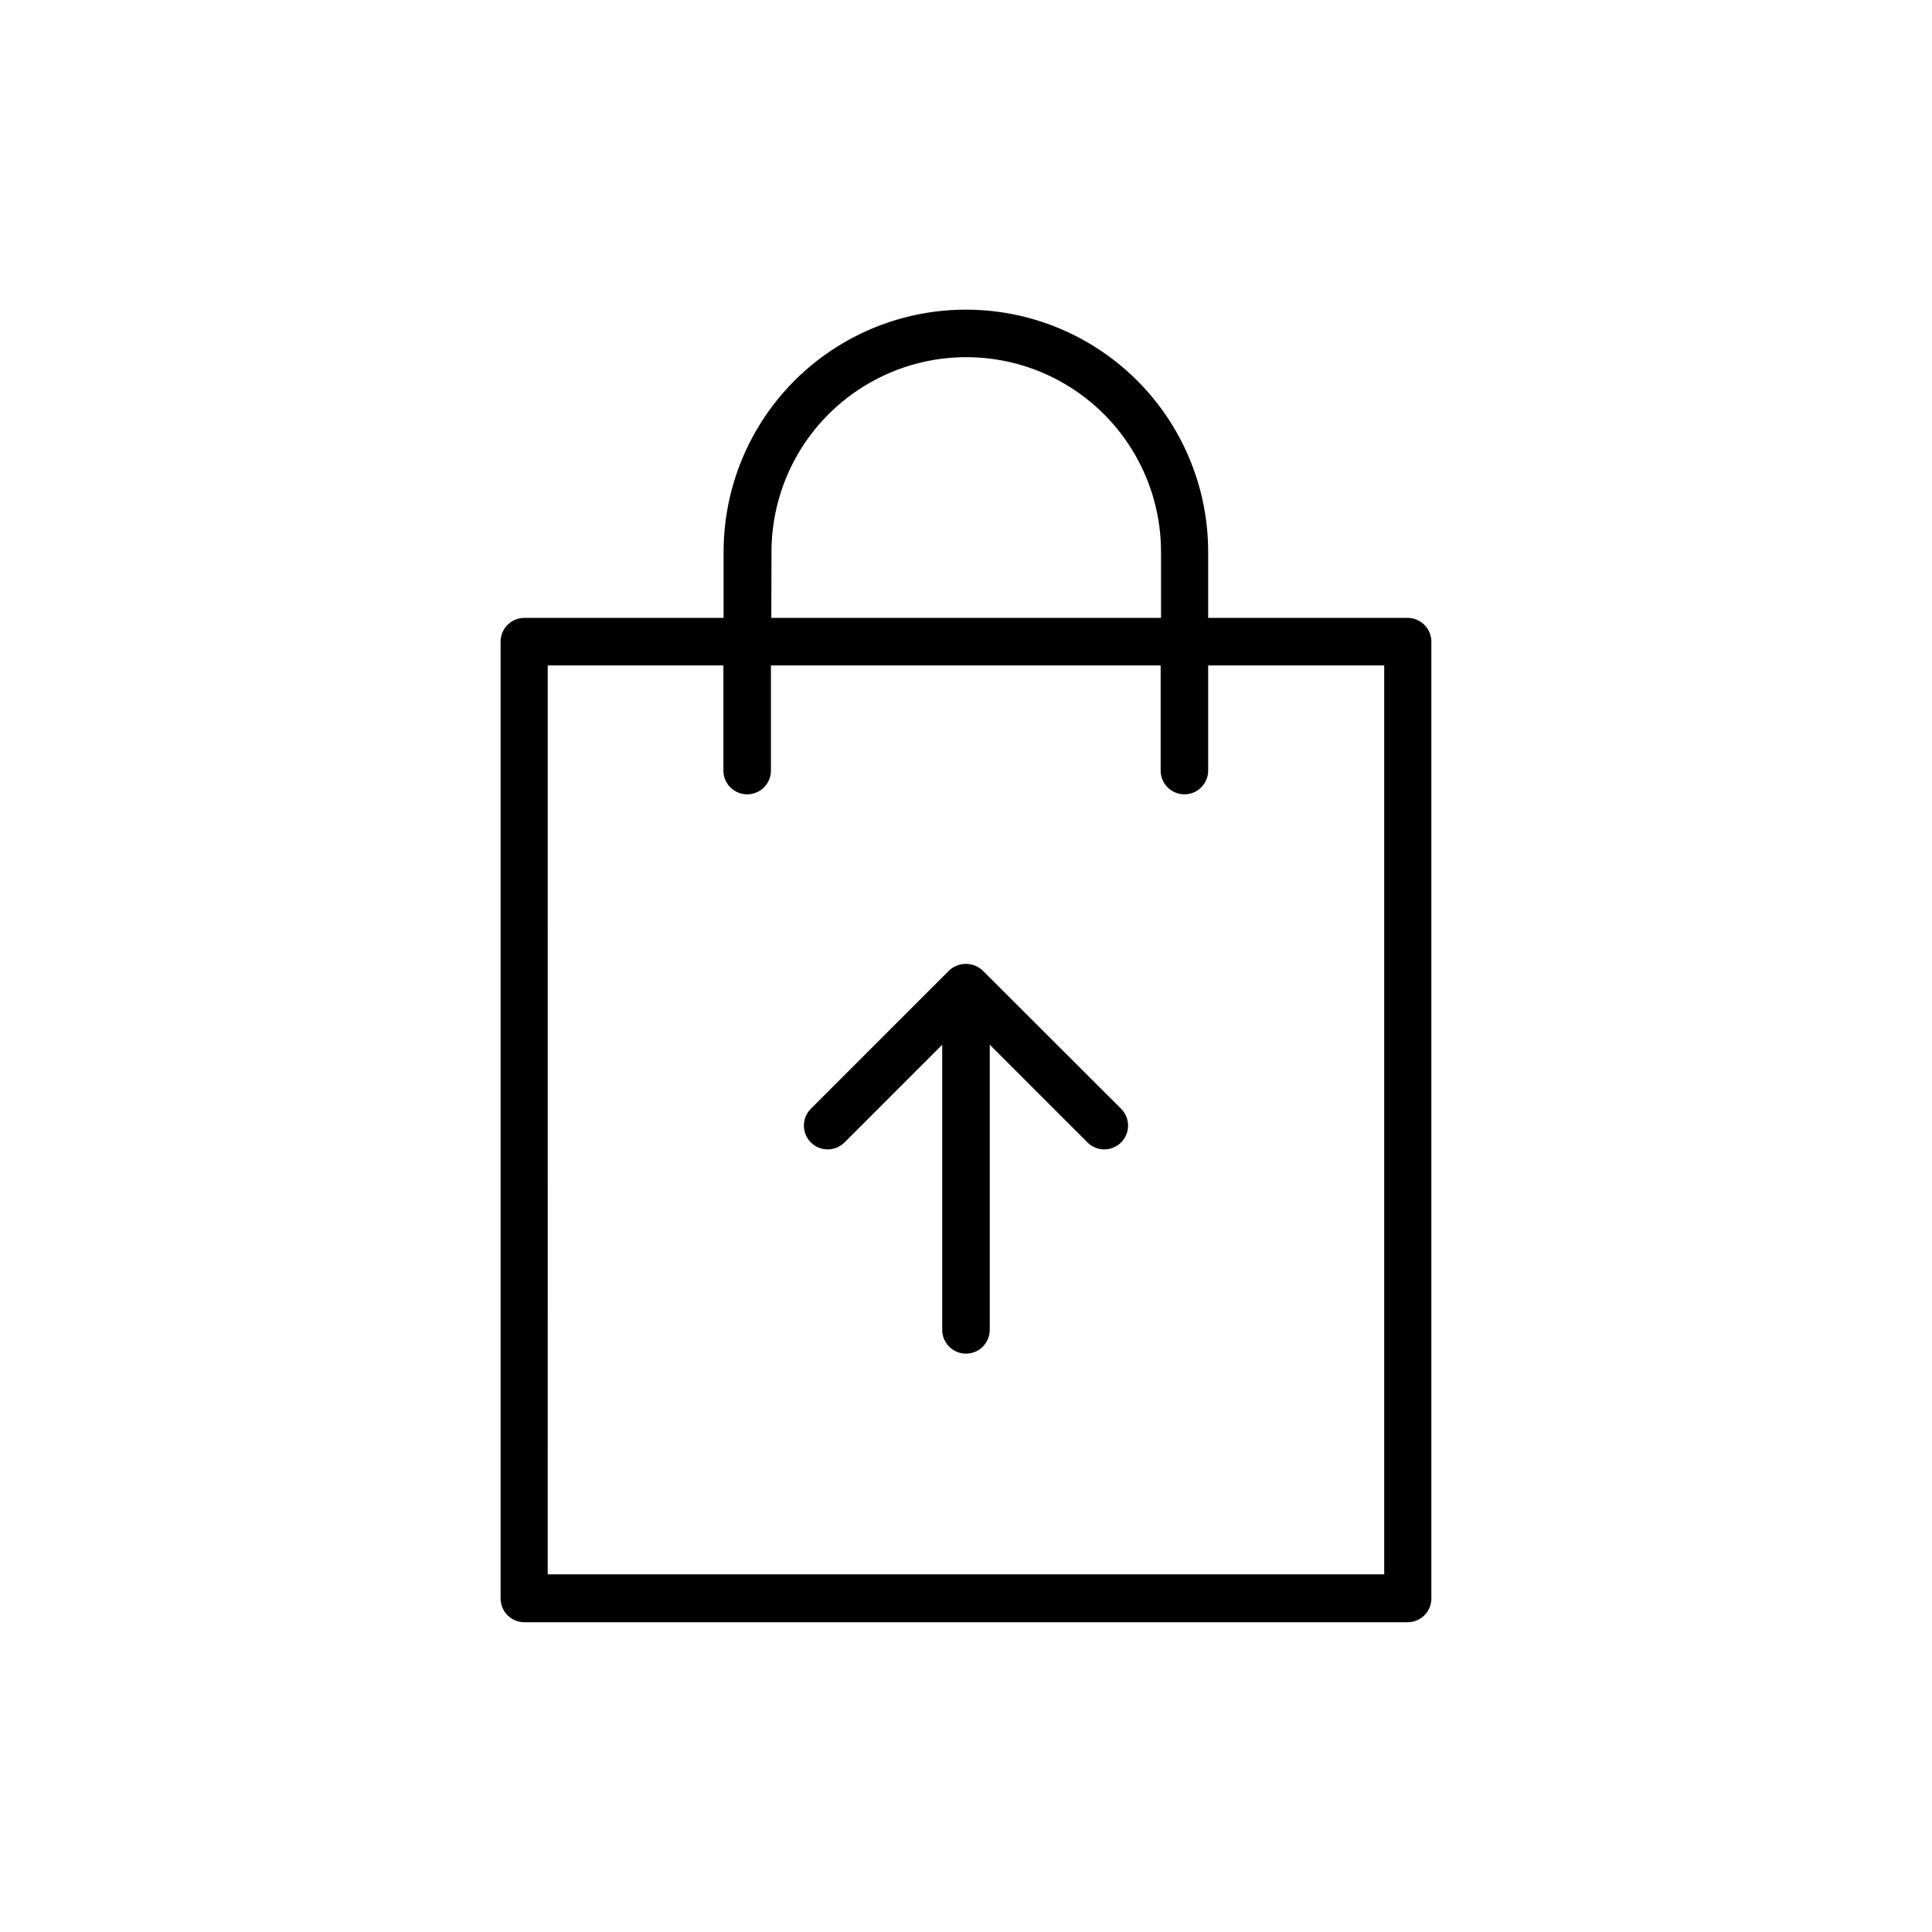 <?xml version="1.0" encoding="UTF-8"?>
<!-- The Best Svg Icon site in the world: iconSvg.co, Visit us! https://iconsvg.co -->
<svg fill="#000000" width="800px" height="800px" version="1.1" viewBox="144 144 512 512" xmlns="http://www.w3.org/2000/svg">
 <g>
  <path d="m282.96 573.91h234.07c1.668 0 3.269-0.664 4.453-1.844 1.18-1.184 1.844-2.785 1.844-4.453v-253.57c0-1.668-0.664-3.269-1.844-4.453-1.184-1.18-2.785-1.844-4.453-1.844h-52.852v-17.48c0-22.941-12.238-44.137-32.105-55.609-19.867-11.469-44.344-11.469-64.211 0-19.867 11.473-32.105 32.668-32.105 55.609v17.48h-52.797c-3.481 0-6.301 2.82-6.301 6.297v253.57c0 1.668 0.664 3.269 1.848 4.453 1.18 1.18 2.781 1.844 4.453 1.844zm65.496-283.64h-0.004c0-18.441 9.84-35.48 25.809-44.699 15.969-9.223 35.645-9.223 51.617 0 15.969 9.219 25.805 26.258 25.805 44.699v17.48h-103.28zm-59.301 30.078h46.551v27.859c0 3.477 2.82 6.297 6.301 6.297 3.477 0 6.297-2.82 6.297-6.297v-27.859h103.28v27.859c0 3.477 2.816 6.297 6.297 6.297 3.477 0 6.297-2.82 6.297-6.297v-27.859h46.652v240.87h-221.68z"/>
  <path d="m404.43 401.21c-2.504-2.359-6.414-2.359-8.918 0l-36.629 36.629c-2.461 2.461-2.461 6.453 0 8.918 2.465 2.461 6.457 2.461 8.918 0l25.895-25.895v75.57-0.004c0 3.481 2.82 6.301 6.301 6.301 3.477 0 6.297-2.82 6.297-6.301v-75.57l25.895 25.895v0.004c2.465 2.461 6.457 2.461 8.918 0 2.461-2.465 2.461-6.457 0-8.918z"/>
 </g>
</svg>